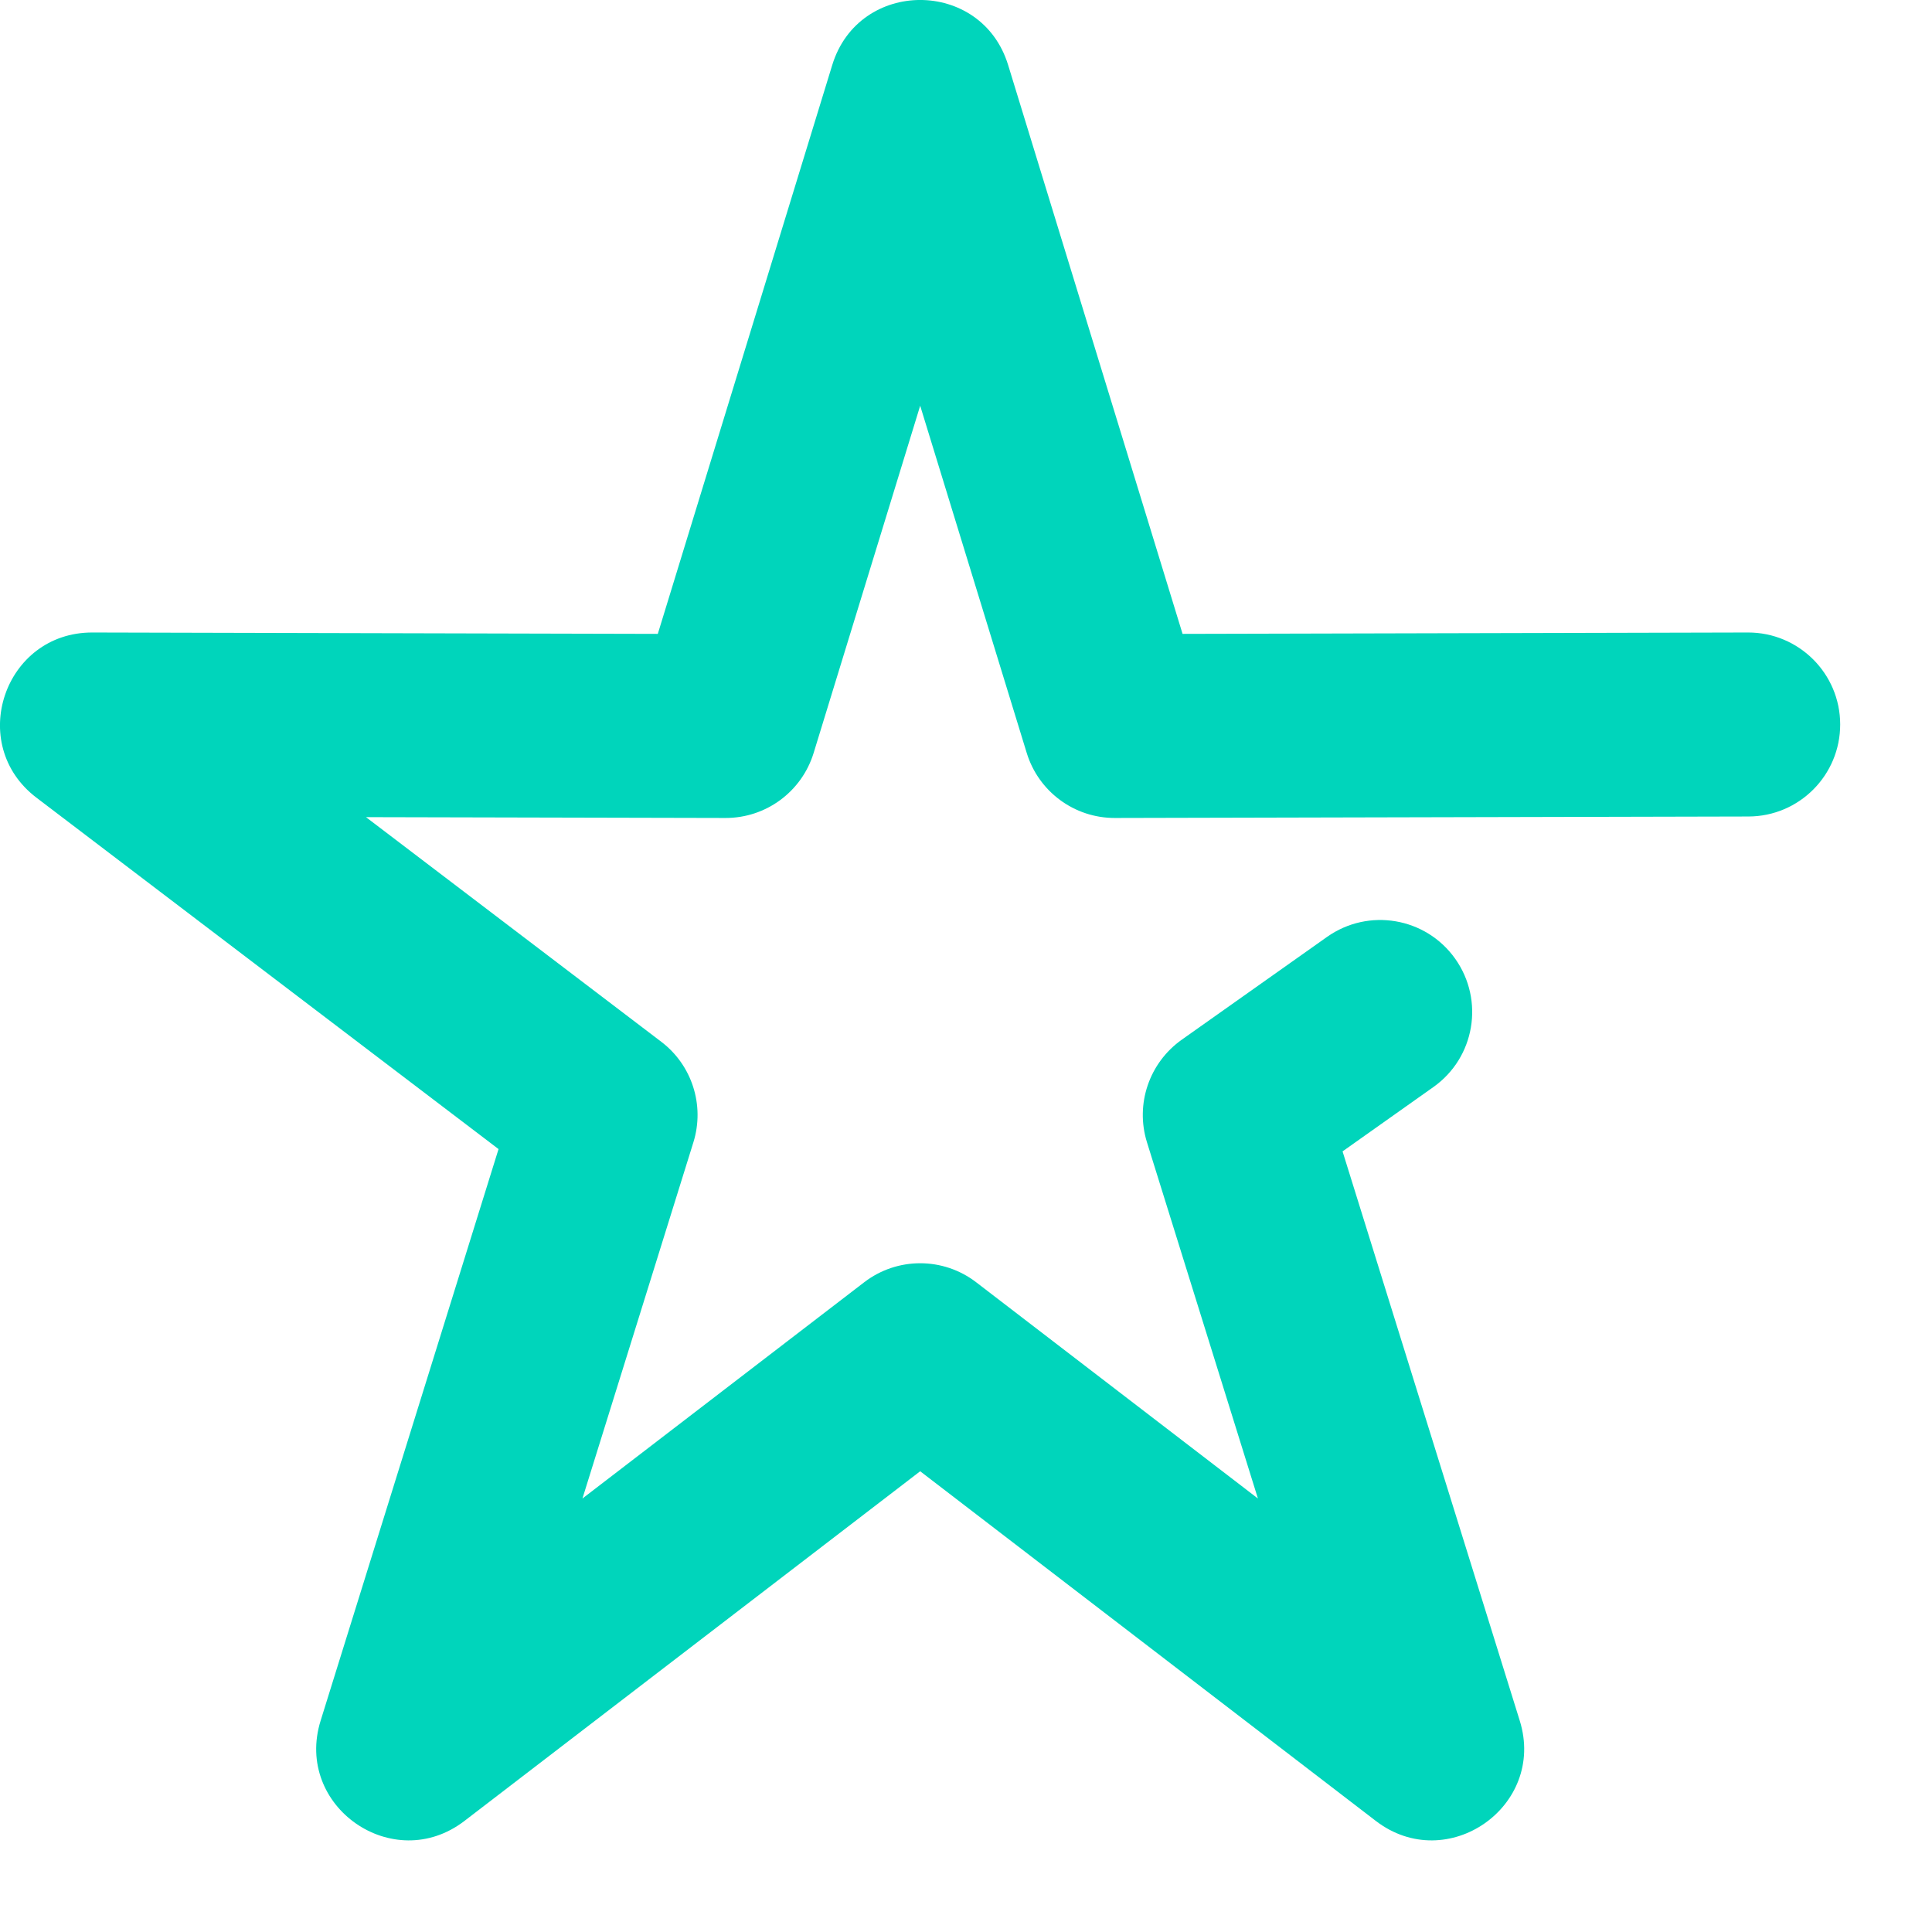 <?xml version="1.0" encoding="UTF-8" standalone="no"?>
<!DOCTYPE svg PUBLIC "-//W3C//DTD SVG 1.1//EN" "http://www.w3.org/Graphics/SVG/1.1/DTD/svg11.dtd">
<svg width="100%" height="100%" viewBox="0 0 21 21" version="1.1" xmlns="http://www.w3.org/2000/svg" xmlns:xlink="http://www.w3.org/1999/xlink" xml:space="preserve" xmlns:serif="http://www.serif.com/" style="fill-rule:evenodd;clip-rule:evenodd;stroke-linejoin:round;stroke-miterlimit:2;">
    <g transform="matrix(1,0,0,1,-2,-2)">
        <path id="icon" d="M14.467,14.416C14.338,14.002 14.491,13.553 14.844,13.302L16.424,12.184C16.875,11.865 17.499,11.971 17.818,12.422C18.137,12.873 18.031,13.497 17.58,13.816L16.593,14.515L18.519,20.703C18.809,21.634 17.73,22.387 16.955,21.793L12.002,17.992L7.048,21.793C6.274,22.387 5.195,21.634 5.485,20.703L7.419,14.49L2.397,10.671C1.633,10.091 2.045,8.873 3.004,8.875L9.15,8.89L11.046,2.707C11.335,1.764 12.669,1.764 12.958,2.707L14.854,8.89L21,8.875C21.552,8.874 22.001,9.321 22.002,9.873C22.003,10.425 21.557,10.874 21.004,10.875L14.118,10.891C13.678,10.892 13.289,10.605 13.16,10.184L12.002,6.41L10.844,10.184C10.715,10.605 10.326,10.892 9.886,10.891L5.978,10.882L9.187,13.323C9.522,13.577 9.662,14.014 9.537,14.416L8.331,18.288L11.393,15.938C11.752,15.662 12.252,15.662 12.611,15.938L15.673,18.288L14.467,14.416Z" style="fill:rgb(0,213,187);fill-rule:nonzero;"/>
    </g>
</svg>
